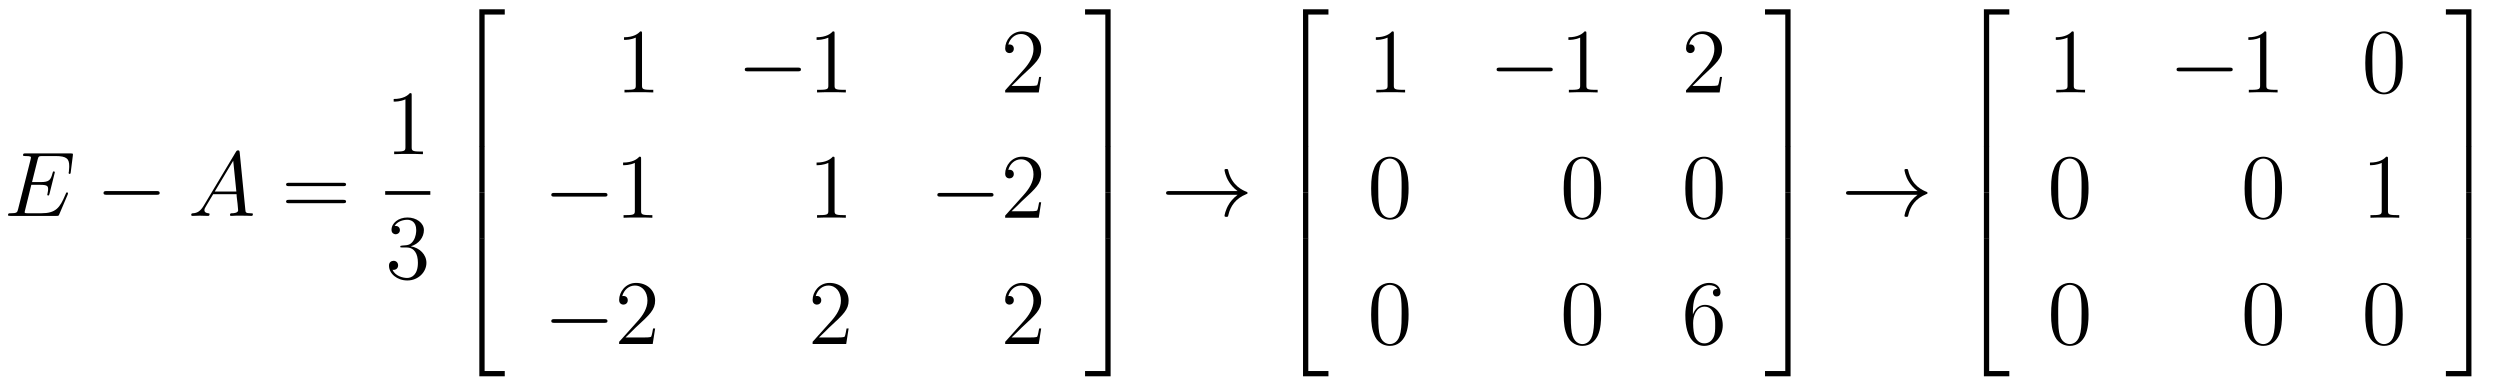 <?xml version="1.0" encoding="UTF-8"?>
<svg xmlns="http://www.w3.org/2000/svg" xmlns:xlink="http://www.w3.org/1999/xlink" viewBox="0 0 325.61 50.32" version="1.2">
<defs>
<g>
<symbol overflow="visible" id="glyph0-0">
<path style="stroke:none;" d=""/>
</symbol>
<symbol overflow="visible" id="glyph0-1">
<path style="stroke:none;" d="M 8.312 -2.766 C 8.312 -2.812 8.359 -2.891 8.359 -2.938 C 8.359 -3 8.312 -3.062 8.234 -3.062 C 8.188 -3.062 8.156 -3.047 8.125 -3.016 C 8.109 -3 8.109 -2.969 8 -2.734 C 7.297 -1.062 6.781 -0.344 4.859 -0.344 L 3.125 -0.344 C 2.953 -0.344 2.922 -0.344 2.859 -0.359 C 2.719 -0.375 2.719 -0.391 2.719 -0.484 C 2.719 -0.578 2.734 -0.641 2.766 -0.75 L 3.578 -4.047 L 4.766 -4.047 C 5.703 -4.047 5.766 -3.844 5.766 -3.484 C 5.766 -3.375 5.766 -3.266 5.688 -2.906 C 5.672 -2.859 5.656 -2.812 5.656 -2.766 C 5.656 -2.688 5.719 -2.656 5.781 -2.656 C 5.891 -2.656 5.906 -2.734 5.953 -2.906 L 6.641 -5.672 C 6.641 -5.734 6.594 -5.797 6.516 -5.797 C 6.406 -5.797 6.391 -5.75 6.344 -5.578 C 6.109 -4.656 5.875 -4.406 4.812 -4.406 L 3.672 -4.406 L 4.406 -7.344 C 4.516 -7.75 4.547 -7.797 5.031 -7.797 L 6.734 -7.797 C 8.219 -7.797 8.516 -7.406 8.516 -6.484 C 8.516 -6.484 8.516 -6.141 8.469 -5.75 C 8.453 -5.703 8.438 -5.625 8.438 -5.609 C 8.438 -5.516 8.5 -5.469 8.578 -5.469 C 8.656 -5.469 8.703 -5.516 8.719 -5.734 L 8.984 -7.828 C 8.984 -7.859 9 -7.984 9 -8.016 C 9 -8.141 8.891 -8.141 8.672 -8.141 L 2.844 -8.141 C 2.625 -8.141 2.5 -8.141 2.5 -7.922 C 2.5 -7.797 2.578 -7.797 2.781 -7.797 C 3.531 -7.797 3.531 -7.703 3.531 -7.578 C 3.531 -7.516 3.516 -7.469 3.484 -7.344 L 1.859 -0.891 C 1.75 -0.469 1.734 -0.344 0.891 -0.344 C 0.672 -0.344 0.547 -0.344 0.547 -0.125 C 0.547 0 0.625 0 0.859 0 L 6.859 0 C 7.125 0 7.141 -0.016 7.219 -0.203 Z M 8.312 -2.766 "/>
</symbol>
<symbol overflow="visible" id="glyph0-2">
<path style="stroke:none;" d="M 2.031 -1.328 C 1.609 -0.625 1.203 -0.375 0.641 -0.344 C 0.5 -0.328 0.406 -0.328 0.406 -0.125 C 0.406 -0.047 0.469 0 0.547 0 C 0.766 0 1.297 -0.031 1.516 -0.031 C 1.859 -0.031 2.25 0 2.578 0 C 2.656 0 2.797 0 2.797 -0.234 C 2.797 -0.328 2.703 -0.344 2.625 -0.344 C 2.359 -0.375 2.125 -0.469 2.125 -0.75 C 2.125 -0.922 2.203 -1.047 2.359 -1.312 L 3.266 -2.828 L 6.312 -2.828 C 6.328 -2.719 6.328 -2.625 6.328 -2.516 C 6.375 -2.203 6.516 -0.953 6.516 -0.734 C 6.516 -0.375 5.906 -0.344 5.719 -0.344 C 5.578 -0.344 5.453 -0.344 5.453 -0.125 C 5.453 0 5.562 0 5.625 0 C 5.828 0 6.078 -0.031 6.281 -0.031 L 6.953 -0.031 C 7.688 -0.031 8.219 0 8.219 0 C 8.312 0 8.438 0 8.438 -0.234 C 8.438 -0.344 8.328 -0.344 8.156 -0.344 C 7.5 -0.344 7.484 -0.453 7.453 -0.812 L 6.719 -8.266 C 6.688 -8.516 6.641 -8.531 6.516 -8.531 C 6.391 -8.531 6.328 -8.516 6.219 -8.328 Z M 3.469 -3.172 L 5.875 -7.188 L 6.281 -3.172 Z M 3.469 -3.172 "/>
</symbol>
<symbol overflow="visible" id="glyph1-0">
<path style="stroke:none;" d=""/>
</symbol>
<symbol overflow="visible" id="glyph1-1">
<path style="stroke:none;" d="M 7.875 -2.75 C 8.078 -2.75 8.297 -2.75 8.297 -2.984 C 8.297 -3.234 8.078 -3.234 7.875 -3.234 L 1.406 -3.234 C 1.203 -3.234 0.984 -3.234 0.984 -2.984 C 0.984 -2.75 1.203 -2.75 1.406 -2.75 Z M 7.875 -2.75 "/>
</symbol>
<symbol overflow="visible" id="glyph1-2">
<path style="stroke:none;" d="M 9.969 -2.75 C 9.312 -2.25 8.984 -1.75 8.891 -1.609 C 8.359 -0.781 8.266 -0.031 8.266 -0.016 C 8.266 0.125 8.406 0.125 8.5 0.125 C 8.703 0.125 8.719 0.109 8.766 -0.109 C 9.031 -1.281 9.734 -2.281 11.094 -2.828 C 11.234 -2.875 11.266 -2.906 11.266 -2.984 C 11.266 -3.078 11.203 -3.109 11.172 -3.125 C 10.656 -3.328 9.203 -3.922 8.75 -5.922 C 8.719 -6.078 8.703 -6.109 8.5 -6.109 C 8.406 -6.109 8.266 -6.109 8.266 -5.969 C 8.266 -5.938 8.359 -5.188 8.875 -4.391 C 9.109 -4.031 9.453 -3.609 9.969 -3.234 L 1.094 -3.234 C 0.875 -3.234 0.656 -3.234 0.656 -2.984 C 0.656 -2.75 0.875 -2.75 1.094 -2.75 Z M 9.969 -2.75 "/>
</symbol>
<symbol overflow="visible" id="glyph2-0">
<path style="stroke:none;" d=""/>
</symbol>
<symbol overflow="visible" id="glyph2-1">
<path style="stroke:none;" d="M 8.062 -3.875 C 8.234 -3.875 8.453 -3.875 8.453 -4.094 C 8.453 -4.312 8.25 -4.312 8.062 -4.312 L 1.031 -4.312 C 0.859 -4.312 0.641 -4.312 0.641 -4.094 C 0.641 -3.875 0.844 -3.875 1.031 -3.875 Z M 8.062 -1.656 C 8.234 -1.656 8.453 -1.656 8.453 -1.859 C 8.453 -2.094 8.25 -2.094 8.062 -2.094 L 1.031 -2.094 C 0.859 -2.094 0.641 -2.094 0.641 -1.875 C 0.641 -1.656 0.844 -1.656 1.031 -1.656 Z M 8.062 -1.656 "/>
</symbol>
<symbol overflow="visible" id="glyph2-2">
<path style="stroke:none;" d="M 3.438 -7.656 C 3.438 -7.938 3.438 -7.953 3.203 -7.953 C 2.922 -7.625 2.312 -7.188 1.094 -7.188 L 1.094 -6.844 C 1.359 -6.844 1.953 -6.844 2.625 -7.141 L 2.625 -0.922 C 2.625 -0.484 2.578 -0.344 1.531 -0.344 L 1.156 -0.344 L 1.156 0 C 1.484 -0.031 2.641 -0.031 3.031 -0.031 C 3.438 -0.031 4.578 -0.031 4.906 0 L 4.906 -0.344 L 4.531 -0.344 C 3.484 -0.344 3.438 -0.484 3.438 -0.922 Z M 3.438 -7.656 "/>
</symbol>
<symbol overflow="visible" id="glyph2-3">
<path style="stroke:none;" d="M 2.203 -4.297 C 2 -4.281 1.953 -4.266 1.953 -4.156 C 1.953 -4.047 2.016 -4.047 2.219 -4.047 L 2.766 -4.047 C 3.797 -4.047 4.25 -3.203 4.25 -2.062 C 4.25 -0.484 3.438 -0.078 2.844 -0.078 C 2.266 -0.078 1.297 -0.344 0.938 -1.141 C 1.328 -1.078 1.672 -1.297 1.672 -1.719 C 1.672 -2.062 1.422 -2.312 1.094 -2.312 C 0.797 -2.312 0.484 -2.141 0.484 -1.688 C 0.484 -0.625 1.547 0.25 2.875 0.25 C 4.297 0.25 5.359 -0.844 5.359 -2.047 C 5.359 -3.141 4.469 -4 3.328 -4.203 C 4.359 -4.5 5.031 -5.375 5.031 -6.312 C 5.031 -7.25 4.047 -7.953 2.891 -7.953 C 1.703 -7.953 0.812 -7.219 0.812 -6.344 C 0.812 -5.875 1.188 -5.766 1.359 -5.766 C 1.609 -5.766 1.906 -5.953 1.906 -6.312 C 1.906 -6.688 1.609 -6.859 1.344 -6.859 C 1.281 -6.859 1.25 -6.859 1.219 -6.844 C 1.672 -7.656 2.797 -7.656 2.859 -7.656 C 3.25 -7.656 4.031 -7.484 4.031 -6.312 C 4.031 -6.078 4 -5.422 3.641 -4.906 C 3.281 -4.375 2.875 -4.344 2.562 -4.328 Z M 2.203 -4.297 "/>
</symbol>
<symbol overflow="visible" id="glyph2-4">
<path style="stroke:none;" d="M 5.266 -2.016 L 5 -2.016 C 4.953 -1.812 4.859 -1.141 4.75 -0.953 C 4.656 -0.844 3.984 -0.844 3.625 -0.844 L 1.406 -0.844 C 1.734 -1.125 2.469 -1.891 2.766 -2.172 C 4.594 -3.844 5.266 -4.469 5.266 -5.656 C 5.266 -7.031 4.172 -7.953 2.781 -7.953 C 1.406 -7.953 0.578 -6.766 0.578 -5.734 C 0.578 -5.125 1.109 -5.125 1.141 -5.125 C 1.406 -5.125 1.703 -5.312 1.703 -5.688 C 1.703 -6.031 1.484 -6.25 1.141 -6.25 C 1.047 -6.25 1.016 -6.25 0.984 -6.234 C 1.203 -7.047 1.859 -7.609 2.625 -7.609 C 3.641 -7.609 4.266 -6.75 4.266 -5.656 C 4.266 -4.641 3.688 -3.75 3 -2.984 L 0.578 -0.281 L 0.578 0 L 4.953 0 Z M 5.266 -2.016 "/>
</symbol>
<symbol overflow="visible" id="glyph2-5">
<path style="stroke:none;" d="M 5.359 -3.828 C 5.359 -4.812 5.297 -5.781 4.859 -6.688 C 4.375 -7.688 3.516 -7.953 2.922 -7.953 C 2.234 -7.953 1.391 -7.609 0.938 -6.609 C 0.609 -5.859 0.484 -5.109 0.484 -3.828 C 0.484 -2.672 0.578 -1.797 1 -0.938 C 1.469 -0.031 2.297 0.25 2.922 0.25 C 3.953 0.25 4.547 -0.375 4.906 -1.062 C 5.328 -1.953 5.359 -3.125 5.359 -3.828 Z M 2.922 0.016 C 2.531 0.016 1.75 -0.203 1.531 -1.5 C 1.406 -2.219 1.406 -3.125 1.406 -3.969 C 1.406 -4.953 1.406 -5.828 1.594 -6.531 C 1.797 -7.344 2.406 -7.703 2.922 -7.703 C 3.375 -7.703 4.062 -7.438 4.297 -6.406 C 4.453 -5.719 4.453 -4.781 4.453 -3.969 C 4.453 -3.172 4.453 -2.266 4.312 -1.531 C 4.094 -0.219 3.328 0.016 2.922 0.016 Z M 2.922 0.016 "/>
</symbol>
<symbol overflow="visible" id="glyph2-6">
<path style="stroke:none;" d="M 1.469 -4.156 C 1.469 -7.188 2.938 -7.656 3.578 -7.656 C 4.016 -7.656 4.453 -7.531 4.672 -7.172 C 4.531 -7.172 4.078 -7.172 4.078 -6.688 C 4.078 -6.422 4.25 -6.188 4.562 -6.188 C 4.859 -6.188 5.062 -6.375 5.062 -6.719 C 5.062 -7.344 4.609 -7.953 3.578 -7.953 C 2.062 -7.953 0.484 -6.406 0.484 -3.781 C 0.484 -0.484 1.922 0.25 2.938 0.25 C 4.25 0.25 5.359 -0.891 5.359 -2.438 C 5.359 -4.031 4.25 -5.094 3.047 -5.094 C 1.984 -5.094 1.594 -4.172 1.469 -3.844 Z M 2.938 -0.078 C 2.188 -0.078 1.828 -0.734 1.719 -0.984 C 1.609 -1.297 1.5 -1.891 1.5 -2.719 C 1.5 -3.672 1.922 -4.859 3 -4.859 C 3.656 -4.859 4 -4.406 4.188 -4 C 4.375 -3.562 4.375 -2.969 4.375 -2.453 C 4.375 -1.844 4.375 -1.297 4.141 -0.844 C 3.844 -0.281 3.422 -0.078 2.938 -0.078 Z M 2.938 -0.078 "/>
</symbol>
<symbol overflow="visible" id="glyph3-0">
<path style="stroke:none;" d=""/>
</symbol>
<symbol overflow="visible" id="glyph3-1">
<path style="stroke:none;" d="M 3.25 17.547 L 3.938 17.547 L 3.938 0.297 L 6.562 0.297 L 6.562 -0.391 L 3.25 -0.391 Z M 3.25 17.547 "/>
</symbol>
<symbol overflow="visible" id="glyph3-2">
<path style="stroke:none;" d="M 3.25 5.984 L 3.938 5.984 L 3.938 -0.016 L 3.25 -0.016 Z M 3.25 5.984 "/>
</symbol>
<symbol overflow="visible" id="glyph3-3">
<path style="stroke:none;" d="M 3.25 17.531 L 6.562 17.531 L 6.562 16.844 L 3.938 16.844 L 3.938 -0.406 L 3.25 -0.406 Z M 3.25 17.531 "/>
</symbol>
<symbol overflow="visible" id="glyph3-4">
<path style="stroke:none;" d="M 2.703 17.547 L 3.391 17.547 L 3.391 -0.391 L 0.062 -0.391 L 0.062 0.297 L 2.703 0.297 Z M 2.703 17.547 "/>
</symbol>
<symbol overflow="visible" id="glyph3-5">
<path style="stroke:none;" d="M 2.703 5.984 L 3.391 5.984 L 3.391 -0.016 L 2.703 -0.016 Z M 2.703 5.984 "/>
</symbol>
<symbol overflow="visible" id="glyph3-6">
<path style="stroke:none;" d="M 2.703 16.844 L 0.062 16.844 L 0.062 17.531 L 3.391 17.531 L 3.391 -0.406 L 2.703 -0.406 Z M 2.703 16.844 "/>
</symbol>
</g>
</defs>
<g id="surface1">
<g style="fill:rgb(0%,0%,0%);fill-opacity:1;">
  <use xlink:href="#glyph0-1" x="0.5" y="28.12"/>
</g>
<g style="fill:rgb(0%,0%,0%);fill-opacity:1;">
  <use xlink:href="#glyph1-1" x="12.5" y="28.12"/>
</g>
<g style="fill:rgb(0%,0%,0%);fill-opacity:1;">
  <use xlink:href="#glyph0-2" x="24.5" y="28.12"/>
</g>
<g style="fill:rgb(0%,0%,0%);fill-opacity:1;">
  <use xlink:href="#glyph2-1" x="36.62" y="28.12"/>
</g>
<g style="fill:rgb(0%,0%,0%);fill-opacity:1;">
  <use xlink:href="#glyph2-2" x="50.18" y="20.08"/>
</g>
<path style=" stroke:none;fill-rule:nonzero;fill:rgb(0%,0%,0%);fill-opacity:1;" d="M 50.168 24.891 L 56.047 24.891 L 56.047 25.371 L 50.168 25.371 Z M 50.168 24.891 "/>
<g style="fill:rgb(0%,0%,0%);fill-opacity:1;">
  <use xlink:href="#glyph2-3" x="50.18" y="36.28"/>
</g>
<g style="fill:rgb(0%,0%,0%);fill-opacity:1;">
  <use xlink:href="#glyph3-1" x="59.18" y="1.6"/>
</g>
<g style="fill:rgb(0%,0%,0%);fill-opacity:1;">
  <use xlink:href="#glyph3-2" x="59.18" y="19.12"/>
</g>
<g style="fill:rgb(0%,0%,0%);fill-opacity:1;">
  <use xlink:href="#glyph3-2" x="59.18" y="25.12"/>
</g>
<g style="fill:rgb(0%,0%,0%);fill-opacity:1;">
  <use xlink:href="#glyph3-3" x="59.18" y="31.48"/>
</g>
<g style="fill:rgb(0%,0%,0%);fill-opacity:1;">
  <use xlink:href="#glyph2-2" x="80.18" y="12.04"/>
</g>
<g style="fill:rgb(0%,0%,0%);fill-opacity:1;">
  <use xlink:href="#glyph1-1" x="96.02" y="12.04"/>
</g>
<g style="fill:rgb(0%,0%,0%);fill-opacity:1;">
  <use xlink:href="#glyph2-2" x="105.26" y="12.04"/>
</g>
<g style="fill:rgb(0%,0%,0%);fill-opacity:1;">
  <use xlink:href="#glyph2-4" x="130.34" y="12.04"/>
</g>
<g style="fill:rgb(0%,0%,0%);fill-opacity:1;">
  <use xlink:href="#glyph1-1" x="70.82" y="28.36"/>
</g>
<g style="fill:rgb(0%,0%,0%);fill-opacity:1;">
  <use xlink:href="#glyph2-2" x="80.06" y="28.36"/>
</g>
<g style="fill:rgb(0%,0%,0%);fill-opacity:1;">
  <use xlink:href="#glyph2-2" x="105.26" y="28.36"/>
</g>
<g style="fill:rgb(0%,0%,0%);fill-opacity:1;">
  <use xlink:href="#glyph1-1" x="121.1" y="28.36"/>
</g>
<g style="fill:rgb(0%,0%,0%);fill-opacity:1;">
  <use xlink:href="#glyph2-4" x="130.339" y="28.36"/>
</g>
<g style="fill:rgb(0%,0%,0%);fill-opacity:1;">
  <use xlink:href="#glyph1-1" x="70.82" y="44.8"/>
</g>
<g style="fill:rgb(0%,0%,0%);fill-opacity:1;">
  <use xlink:href="#glyph2-4" x="80.06" y="44.8"/>
</g>
<g style="fill:rgb(0%,0%,0%);fill-opacity:1;">
  <use xlink:href="#glyph2-4" x="105.26" y="44.8"/>
</g>
<g style="fill:rgb(0%,0%,0%);fill-opacity:1;">
  <use xlink:href="#glyph2-4" x="130.34" y="44.8"/>
</g>
<g style="fill:rgb(0%,0%,0%);fill-opacity:1;">
  <use xlink:href="#glyph3-4" x="141.26" y="1.6"/>
</g>
<g style="fill:rgb(0%,0%,0%);fill-opacity:1;">
  <use xlink:href="#glyph3-5" x="141.26" y="19.12"/>
</g>
<g style="fill:rgb(0%,0%,0%);fill-opacity:1;">
  <use xlink:href="#glyph3-5" x="141.26" y="25.12"/>
</g>
<g style="fill:rgb(0%,0%,0%);fill-opacity:1;">
  <use xlink:href="#glyph3-6" x="141.26" y="31.48"/>
</g>
<g style="fill:rgb(0%,0%,0%);fill-opacity:1;">
  <use xlink:href="#glyph1-2" x="151.22" y="28.12"/>
</g>
<g style="fill:rgb(0%,0%,0%);fill-opacity:1;">
  <use xlink:href="#glyph3-1" x="166.46" y="1.6"/>
</g>
<g style="fill:rgb(0%,0%,0%);fill-opacity:1;">
  <use xlink:href="#glyph3-2" x="166.46" y="19.12"/>
</g>
<g style="fill:rgb(0%,0%,0%);fill-opacity:1;">
  <use xlink:href="#glyph3-2" x="166.46" y="25.12"/>
</g>
<g style="fill:rgb(0%,0%,0%);fill-opacity:1;">
  <use xlink:href="#glyph3-3" x="166.46" y="31.48"/>
</g>
<g style="fill:rgb(0%,0%,0%);fill-opacity:1;">
  <use xlink:href="#glyph2-2" x="178.1" y="12.04"/>
</g>
<g style="fill:rgb(0%,0%,0%);fill-opacity:1;">
  <use xlink:href="#glyph1-1" x="193.94" y="12.04"/>
</g>
<g style="fill:rgb(0%,0%,0%);fill-opacity:1;">
  <use xlink:href="#glyph2-2" x="203.18" y="12.04"/>
</g>
<g style="fill:rgb(0%,0%,0%);fill-opacity:1;">
  <use xlink:href="#glyph2-4" x="219.019" y="12.04"/>
</g>
<g style="fill:rgb(0%,0%,0%);fill-opacity:1;">
  <use xlink:href="#glyph2-5" x="178.1" y="28.36"/>
</g>
<g style="fill:rgb(0%,0%,0%);fill-opacity:1;">
  <use xlink:href="#glyph2-5" x="203.18" y="28.36"/>
</g>
<g style="fill:rgb(0%,0%,0%);fill-opacity:1;">
  <use xlink:href="#glyph2-5" x="219.02" y="28.36"/>
</g>
<g style="fill:rgb(0%,0%,0%);fill-opacity:1;">
  <use xlink:href="#glyph2-5" x="178.1" y="44.8"/>
</g>
<g style="fill:rgb(0%,0%,0%);fill-opacity:1;">
  <use xlink:href="#glyph2-5" x="203.18" y="44.8"/>
</g>
<g style="fill:rgb(0%,0%,0%);fill-opacity:1;">
  <use xlink:href="#glyph2-6" x="219.02" y="44.8"/>
</g>
<g style="fill:rgb(0%,0%,0%);fill-opacity:1;">
  <use xlink:href="#glyph3-4" x="229.82" y="1.6"/>
</g>
<g style="fill:rgb(0%,0%,0%);fill-opacity:1;">
  <use xlink:href="#glyph3-5" x="229.82" y="19.12"/>
</g>
<g style="fill:rgb(0%,0%,0%);fill-opacity:1;">
  <use xlink:href="#glyph3-5" x="229.82" y="25.12"/>
</g>
<g style="fill:rgb(0%,0%,0%);fill-opacity:1;">
  <use xlink:href="#glyph3-6" x="229.82" y="31.48"/>
</g>
<g style="fill:rgb(0%,0%,0%);fill-opacity:1;">
  <use xlink:href="#glyph1-2" x="239.78" y="28.12"/>
</g>
<g style="fill:rgb(0%,0%,0%);fill-opacity:1;">
  <use xlink:href="#glyph3-1" x="255.14" y="1.6"/>
</g>
<g style="fill:rgb(0%,0%,0%);fill-opacity:1;">
  <use xlink:href="#glyph3-2" x="255.14" y="19.12"/>
</g>
<g style="fill:rgb(0%,0%,0%);fill-opacity:1;">
  <use xlink:href="#glyph3-2" x="255.14" y="25.12"/>
</g>
<g style="fill:rgb(0%,0%,0%);fill-opacity:1;">
  <use xlink:href="#glyph3-3" x="255.14" y="31.48"/>
</g>
<g style="fill:rgb(0%,0%,0%);fill-opacity:1;">
  <use xlink:href="#glyph2-2" x="266.66" y="12.04"/>
</g>
<g style="fill:rgb(0%,0%,0%);fill-opacity:1;">
  <use xlink:href="#glyph1-1" x="282.5" y="12.04"/>
</g>
<g style="fill:rgb(0%,0%,0%);fill-opacity:1;">
  <use xlink:href="#glyph2-2" x="291.74" y="12.04"/>
</g>
<g style="fill:rgb(0%,0%,0%);fill-opacity:1;">
  <use xlink:href="#glyph2-5" x="307.58" y="12.04"/>
</g>
<g style="fill:rgb(0%,0%,0%);fill-opacity:1;">
  <use xlink:href="#glyph2-5" x="266.66" y="28.36"/>
</g>
<g style="fill:rgb(0%,0%,0%);fill-opacity:1;">
  <use xlink:href="#glyph2-5" x="291.86" y="28.36"/>
</g>
<g style="fill:rgb(0%,0%,0%);fill-opacity:1;">
  <use xlink:href="#glyph2-2" x="307.58" y="28.36"/>
</g>
<g style="fill:rgb(0%,0%,0%);fill-opacity:1;">
  <use xlink:href="#glyph2-5" x="266.66" y="44.8"/>
</g>
<g style="fill:rgb(0%,0%,0%);fill-opacity:1;">
  <use xlink:href="#glyph2-5" x="291.86" y="44.8"/>
</g>
<g style="fill:rgb(0%,0%,0%);fill-opacity:1;">
  <use xlink:href="#glyph2-5" x="307.58" y="44.8"/>
</g>
<g style="fill:rgb(0%,0%,0%);fill-opacity:1;">
  <use xlink:href="#glyph3-4" x="318.5" y="1.6"/>
</g>
<g style="fill:rgb(0%,0%,0%);fill-opacity:1;">
  <use xlink:href="#glyph3-5" x="318.5" y="19.12"/>
</g>
<g style="fill:rgb(0%,0%,0%);fill-opacity:1;">
  <use xlink:href="#glyph3-5" x="318.5" y="25.12"/>
</g>
<g style="fill:rgb(0%,0%,0%);fill-opacity:1;">
  <use xlink:href="#glyph3-6" x="318.5" y="31.48"/>
</g>
</g>
</svg>
